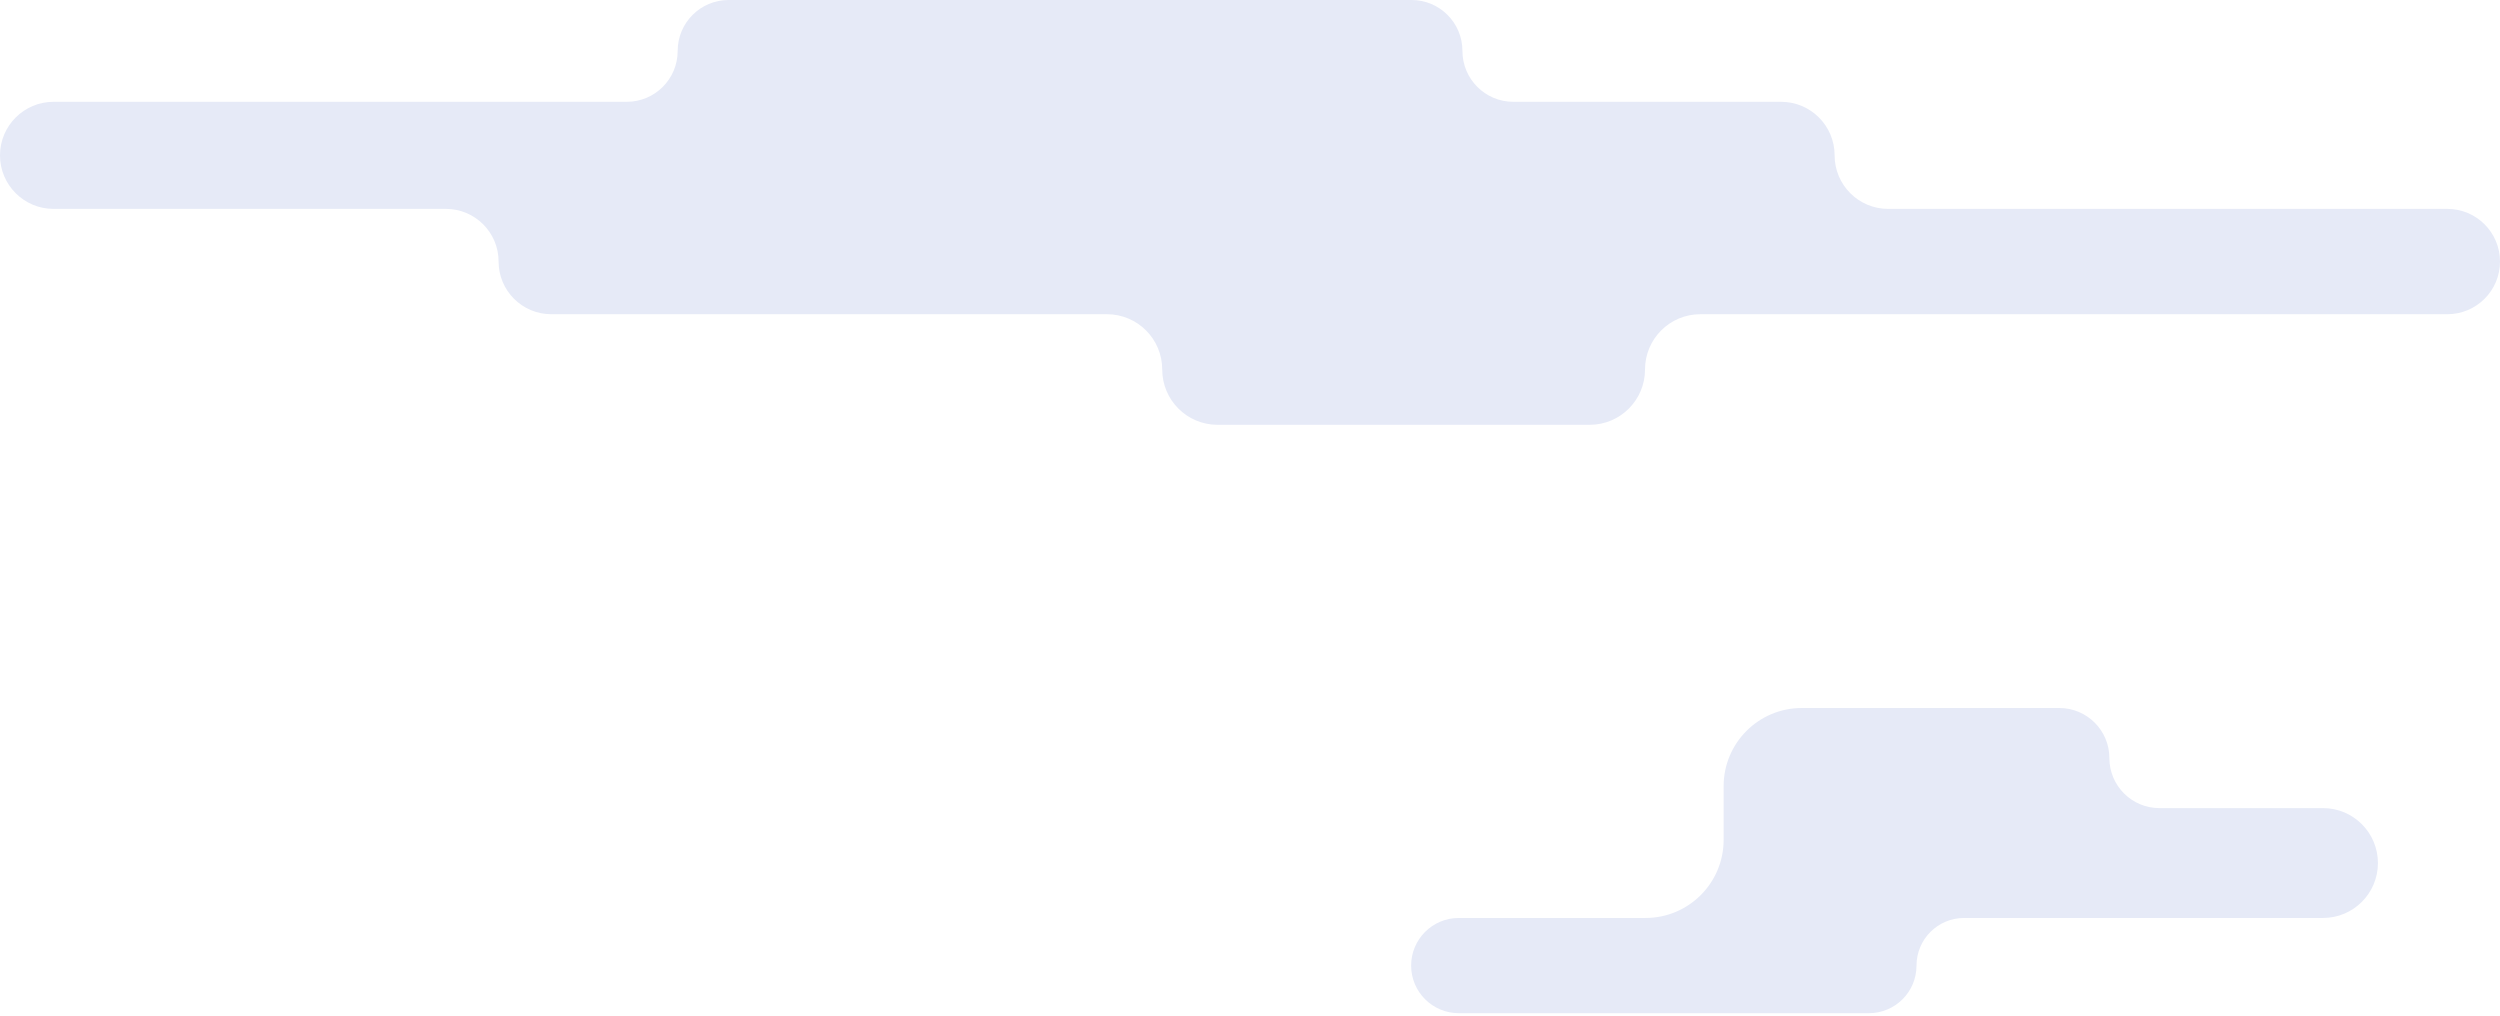 <svg width="512" height="208" viewBox="0 0 512 208" fill="none" xmlns="http://www.w3.org/2000/svg">
<path d="M421.75 145H369C360.163 145 353 152.163 353 161V172C353 180.837 345.837 188 337 188H298.75C293.365 188 289 192.365 289 197.75C289 203.135 293.365 207.5 298.75 207.5H382.75C388.135 207.5 392.5 203.135 392.5 197.75C392.5 192.365 396.865 188 402.25 188H475.75C481.963 188 487 182.963 487 176.75C487 170.537 481.963 165.5 475.75 165.5H442.25C436.589 165.5 432 160.911 432 155.25C432 149.589 427.411 145 421.75 145Z" fill="#E6EAF7"/>
<path d="M289.08 0H173.663H149.212C143.454 0 138.787 4.668 138.787 10.426C138.787 16.183 134.119 20.851 128.361 20.851H10.965C4.909 20.851 0 25.76 0 31.816C0 37.872 4.909 42.781 10.965 42.781H91.327C97.284 42.781 102.112 47.61 102.112 53.566C102.112 59.523 106.941 64.351 112.897 64.351H226.698C232.952 64.351 238.022 69.421 238.022 75.676C238.022 81.93 243.093 87 249.347 87H325.574C331.829 87 336.899 81.93 336.899 75.676C336.899 69.421 341.969 64.351 348.223 64.351H501.215C507.171 64.351 512 59.523 512 53.566C512 47.61 507.171 42.781 501.215 42.781H386.695C380.639 42.781 375.73 37.872 375.73 31.816C375.73 25.76 370.821 20.851 364.765 20.851H309.931C304.173 20.851 299.506 16.183 299.506 10.426C299.506 4.668 294.838 0 289.08 0Z" fill="#E6EAF7"/>
</svg>
